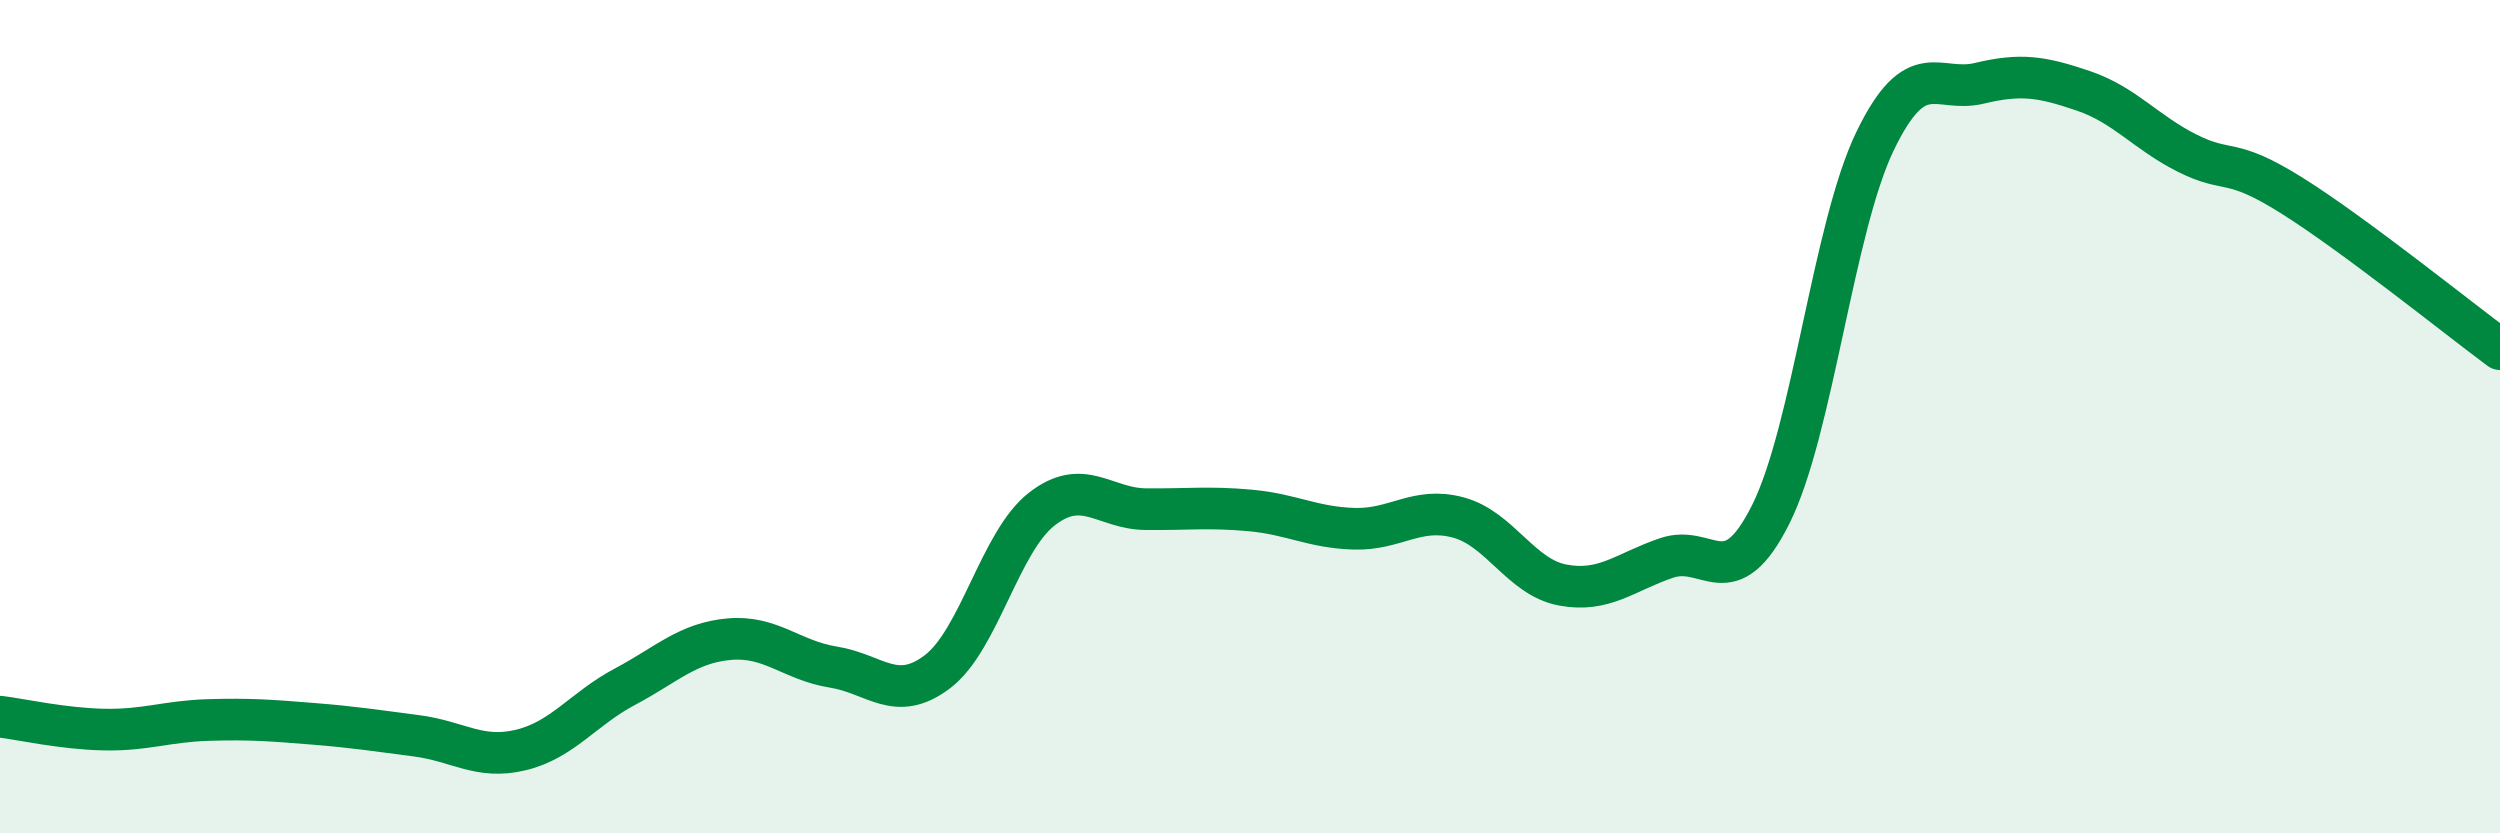 
    <svg width="60" height="20" viewBox="0 0 60 20" xmlns="http://www.w3.org/2000/svg">
      <path
        d="M 0,17.2 C 0.5,17.26 1.5,17.49 2.5,17.51 C 3.5,17.53 4,17.31 5,17.28 C 6,17.25 6.5,17.29 7.5,17.37 C 8.5,17.45 9,17.53 10,17.66 C 11,17.79 11.5,18.24 12.5,18 C 13.5,17.76 14,17.01 15,16.48 C 16,15.95 16.5,15.43 17.5,15.34 C 18.5,15.25 19,15.85 20,16.01 C 21,16.17 21.5,16.88 22.5,16.12 C 23.5,15.36 24,13 25,12.22 C 26,11.44 26.5,12.21 27.5,12.22 C 28.5,12.23 29,12.16 30,12.25 C 31,12.34 31.5,12.66 32.5,12.69 C 33.5,12.72 34,12.15 35,12.42 C 36,12.69 36.5,13.85 37.5,14.04 C 38.5,14.23 39,13.73 40,13.39 C 41,13.05 41.5,14.34 42.5,12.34 C 43.5,10.34 44,5.46 45,3.39 C 46,1.32 46.5,2.24 47.5,2 C 48.5,1.76 49,1.84 50,2.18 C 51,2.52 51.5,3.18 52.5,3.68 C 53.5,4.18 53.5,3.75 55,4.69 C 56.5,5.63 59,7.64 60,8.38L60 20L0 20Z"
        fill="#008740"
        opacity="0.1"
        stroke-linecap="round"
        stroke-linejoin="round"
      />
      <path
        d="M 0,17.2 C 0.5,17.26 1.5,17.49 2.5,17.51 C 3.5,17.53 4,17.31 5,17.28 C 6,17.25 6.5,17.29 7.5,17.37 C 8.5,17.45 9,17.53 10,17.66 C 11,17.79 11.5,18.24 12.5,18 C 13.5,17.76 14,17.01 15,16.48 C 16,15.95 16.5,15.43 17.5,15.34 C 18.5,15.25 19,15.85 20,16.01 C 21,16.17 21.5,16.88 22.5,16.12 C 23.5,15.36 24,13 25,12.22 C 26,11.44 26.5,12.21 27.5,12.22 C 28.5,12.23 29,12.16 30,12.25 C 31,12.34 31.5,12.66 32.5,12.69 C 33.5,12.72 34,12.15 35,12.42 C 36,12.69 36.5,13.85 37.5,14.04 C 38.5,14.23 39,13.73 40,13.39 C 41,13.05 41.5,14.34 42.5,12.34 C 43.5,10.34 44,5.46 45,3.39 C 46,1.32 46.5,2.24 47.5,2 C 48.5,1.76 49,1.84 50,2.18 C 51,2.52 51.5,3.18 52.5,3.68 C 53.5,4.18 53.5,3.75 55,4.69 C 56.5,5.63 59,7.64 60,8.38"
        stroke="#008740"
        stroke-width="1"
        fill="none"
        stroke-linecap="round"
        stroke-linejoin="round"
      />
    </svg>
  